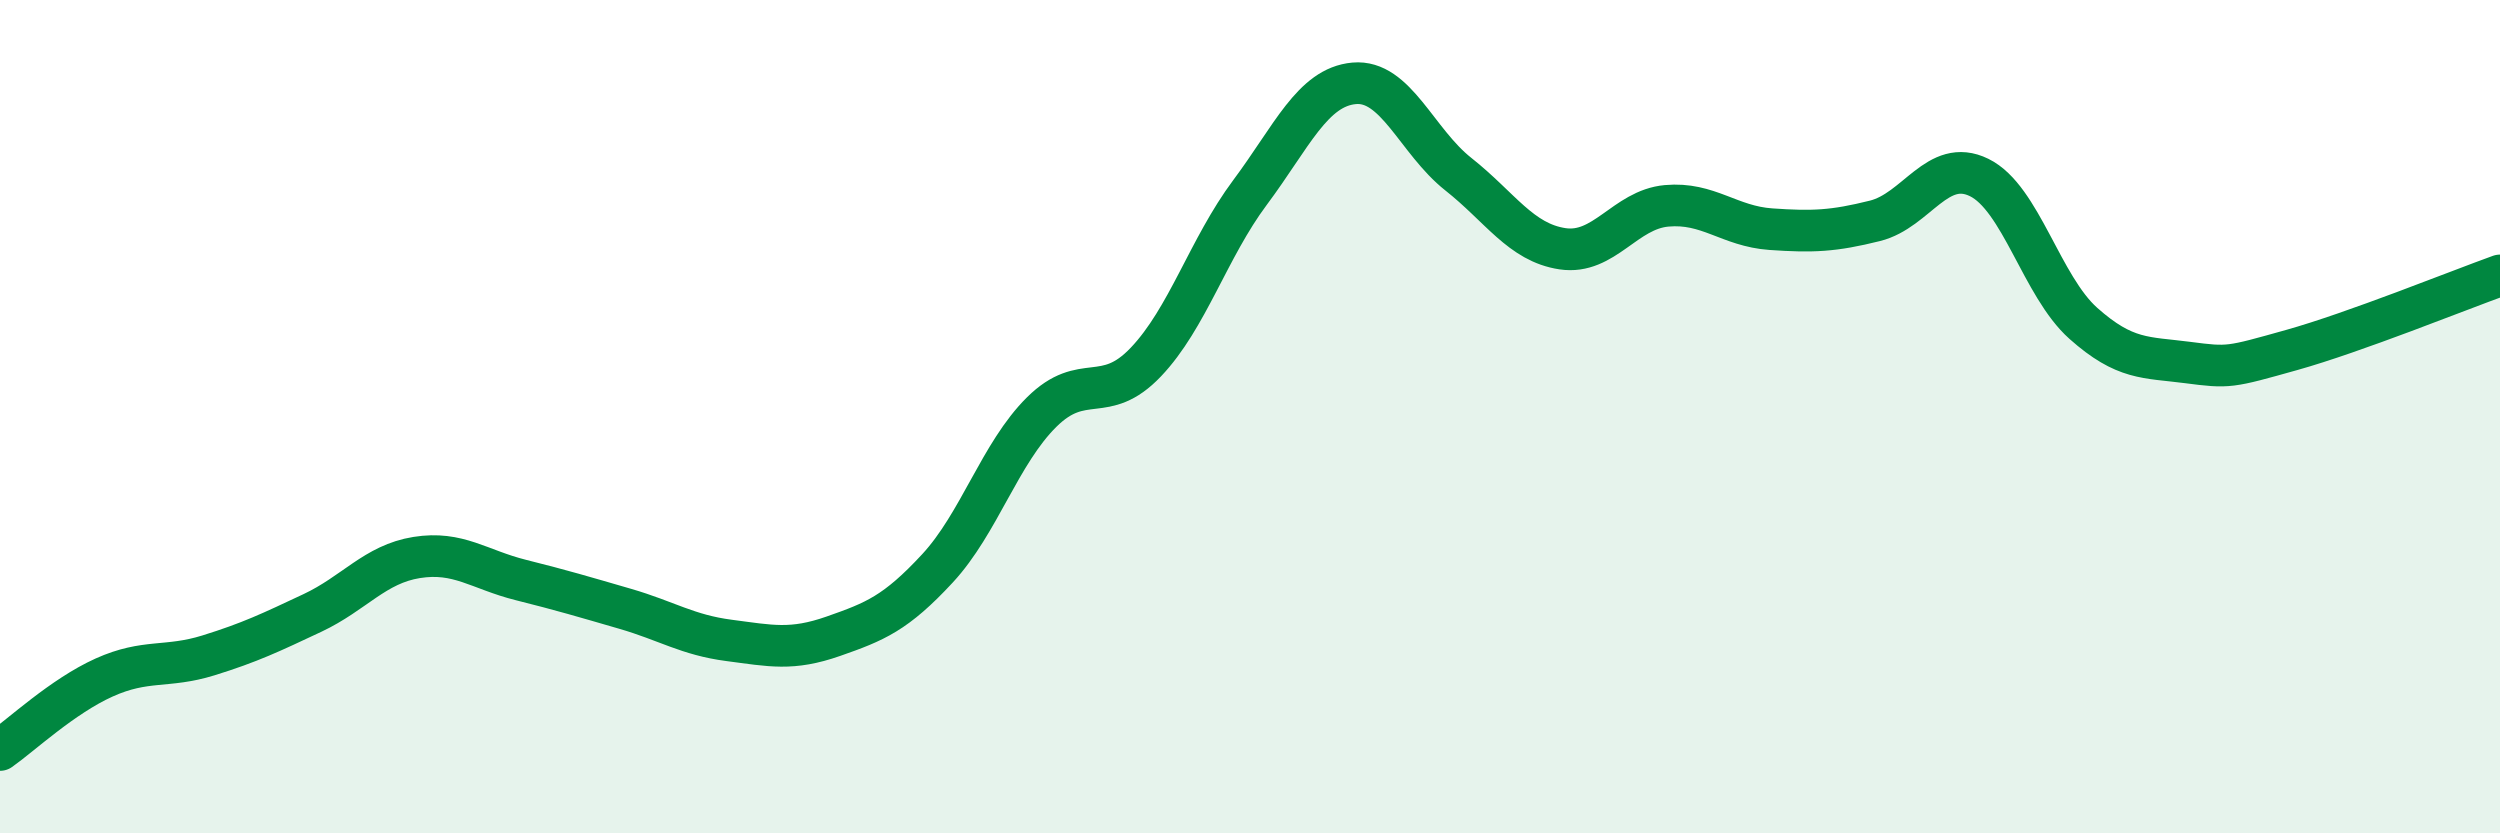 
    <svg width="60" height="20" viewBox="0 0 60 20" xmlns="http://www.w3.org/2000/svg">
      <path
        d="M 0,18 C 0.5,17.65 1.5,16.71 2.5,16.26 C 3.5,15.81 4,16.04 5,15.73 C 6,15.42 6.5,15.18 7.5,14.71 C 8.5,14.24 9,13.54 10,13.38 C 11,13.22 11.5,13.67 12.5,13.92 C 13.5,14.17 14,14.32 15,14.61 C 16,14.9 16.5,15.24 17.5,15.37 C 18.5,15.5 19,15.62 20,15.27 C 21,14.92 21.5,14.72 22.5,13.64 C 23.5,12.56 24,10.88 25,9.89 C 26,8.9 26.5,9.74 27.5,8.69 C 28.5,7.64 29,5.96 30,4.62 C 31,3.28 31.5,2.09 32.5,2 C 33.5,1.91 34,3.39 35,4.18 C 36,4.97 36.5,5.82 37.5,5.97 C 38.5,6.12 39,5.03 40,4.94 C 41,4.85 41.5,5.43 42.5,5.5 C 43.5,5.57 44,5.55 45,5.3 C 46,5.05 46.5,3.77 47.5,4.26 C 48.5,4.75 49,6.87 50,7.76 C 51,8.65 51.5,8.57 52.5,8.7 C 53.5,8.83 53.5,8.82 55,8.4 C 56.5,7.98 59,6.97 60,6.61L60 20L0 20Z"
        fill="#008740"
        opacity="0.1"
        stroke-linecap="round"
        stroke-linejoin="round"
      />
      <path
        d="M 0,18 C 0.5,17.65 1.5,16.71 2.5,16.26 C 3.5,15.81 4,16.04 5,15.73 C 6,15.42 6.5,15.18 7.5,14.71 C 8.5,14.24 9,13.54 10,13.38 C 11,13.22 11.5,13.67 12.5,13.92 C 13.5,14.17 14,14.32 15,14.61 C 16,14.9 16.5,15.24 17.5,15.37 C 18.5,15.5 19,15.62 20,15.27 C 21,14.92 21.5,14.72 22.5,13.64 C 23.5,12.56 24,10.88 25,9.89 C 26,8.9 26.5,9.74 27.5,8.69 C 28.5,7.64 29,5.96 30,4.62 C 31,3.28 31.5,2.09 32.5,2 C 33.5,1.91 34,3.39 35,4.18 C 36,4.97 36.5,5.82 37.5,5.97 C 38.5,6.12 39,5.03 40,4.94 C 41,4.85 41.5,5.43 42.5,5.5 C 43.5,5.57 44,5.55 45,5.3 C 46,5.05 46.5,3.77 47.5,4.26 C 48.5,4.75 49,6.87 50,7.76 C 51,8.65 51.5,8.57 52.5,8.7 C 53.5,8.83 53.5,8.82 55,8.4 C 56.5,7.98 59,6.97 60,6.61"
        stroke="#008740"
        stroke-width="1"
        fill="none"
        stroke-linecap="round"
        stroke-linejoin="round"
      />
    </svg>
  